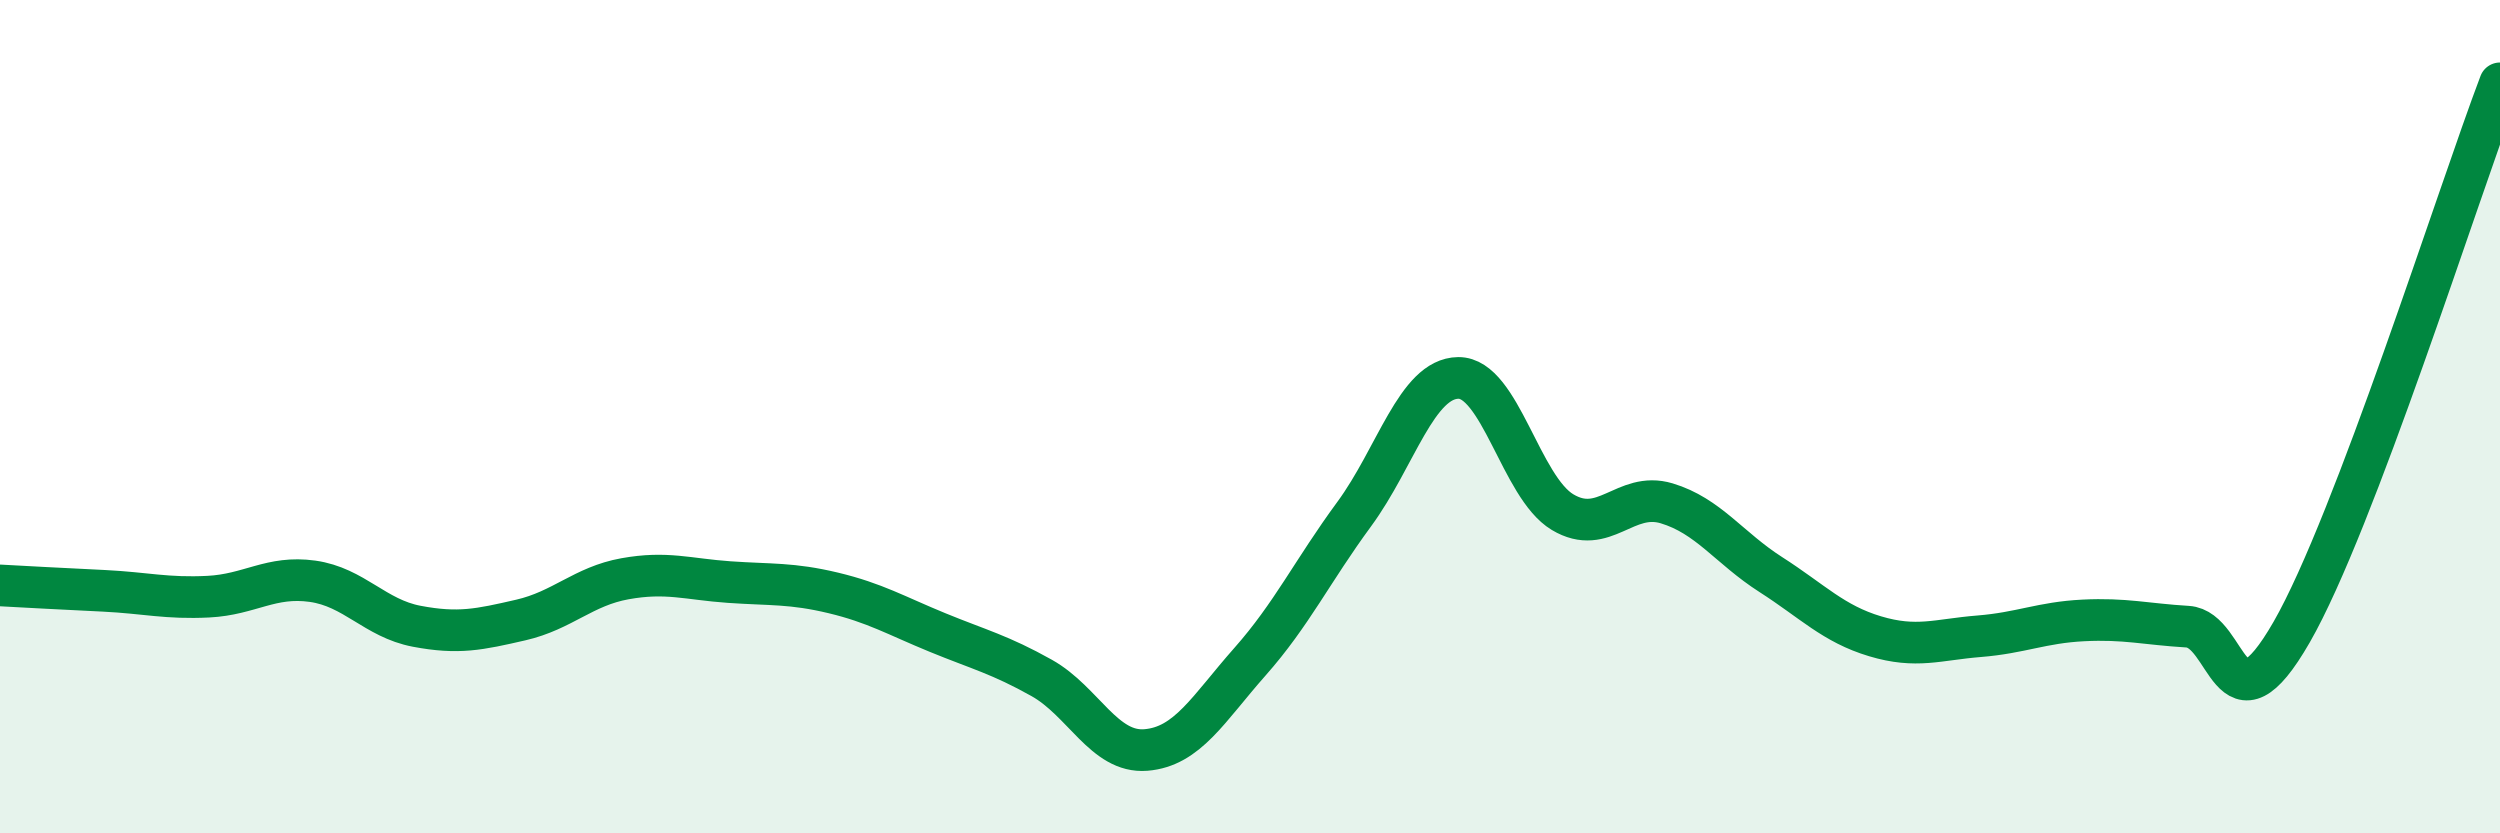 
    <svg width="60" height="20" viewBox="0 0 60 20" xmlns="http://www.w3.org/2000/svg">
      <path
        d="M 0,14.05 C 0.5,14.08 1.5,14.13 2.5,14.18 C 3.5,14.23 4,14.37 5,14.32 C 6,14.27 6.5,13.81 7.5,13.95 C 8.5,14.09 9,14.84 10,15.03 C 11,15.22 11.5,15.11 12.5,14.88 C 13.5,14.65 14,14.07 15,13.89 C 16,13.71 16.5,13.9 17.5,13.97 C 18.5,14.04 19,13.99 20,14.23 C 21,14.47 21.5,14.77 22.5,15.18 C 23.5,15.59 24,15.71 25,16.27 C 26,16.83 26.5,18.08 27.5,18 C 28.5,17.92 29,17.01 30,15.88 C 31,14.75 31.5,13.7 32.5,12.34 C 33.5,10.98 34,9.08 35,9.07 C 36,9.06 36.5,11.69 37.5,12.29 C 38.5,12.89 39,11.78 40,12.08 C 41,12.38 41.5,13.15 42.5,13.79 C 43.5,14.43 44,14.97 45,15.27 C 46,15.57 46.5,15.35 47.5,15.27 C 48.5,15.19 49,14.94 50,14.89 C 51,14.84 51.5,14.98 52.5,15.04 C 53.5,15.1 53.5,17.78 55,15.17 C 56.5,12.56 59,4.63 60,2L60 20L0 20Z"
        fill="#008740"
        opacity="0.1"
        stroke-linecap="round"
        stroke-linejoin="round"
      />
      <path
        d="M 0,14.05 C 0.5,14.08 1.5,14.13 2.5,14.18 C 3.5,14.23 4,14.37 5,14.32 C 6,14.27 6.5,13.81 7.5,13.95 C 8.5,14.09 9,14.84 10,15.03 C 11,15.22 11.5,15.11 12.5,14.88 C 13.5,14.65 14,14.07 15,13.89 C 16,13.71 16.5,13.9 17.5,13.97 C 18.5,14.04 19,13.99 20,14.23 C 21,14.47 21.5,14.77 22.5,15.18 C 23.5,15.59 24,15.71 25,16.27 C 26,16.83 26.5,18.08 27.5,18 C 28.5,17.92 29,17.01 30,15.88 C 31,14.75 31.5,13.7 32.5,12.34 C 33.5,10.98 34,9.08 35,9.07 C 36,9.06 36.5,11.69 37.5,12.29 C 38.5,12.89 39,11.78 40,12.08 C 41,12.38 41.5,13.15 42.5,13.79 C 43.5,14.43 44,14.97 45,15.27 C 46,15.57 46.5,15.35 47.5,15.27 C 48.5,15.19 49,14.94 50,14.89 C 51,14.84 51.5,14.98 52.5,15.04 C 53.5,15.1 53.5,17.78 55,15.17 C 56.5,12.56 59,4.63 60,2"
        stroke="#008740"
        stroke-width="1"
        fill="none"
        stroke-linecap="round"
        stroke-linejoin="round"
      />
    </svg>
  